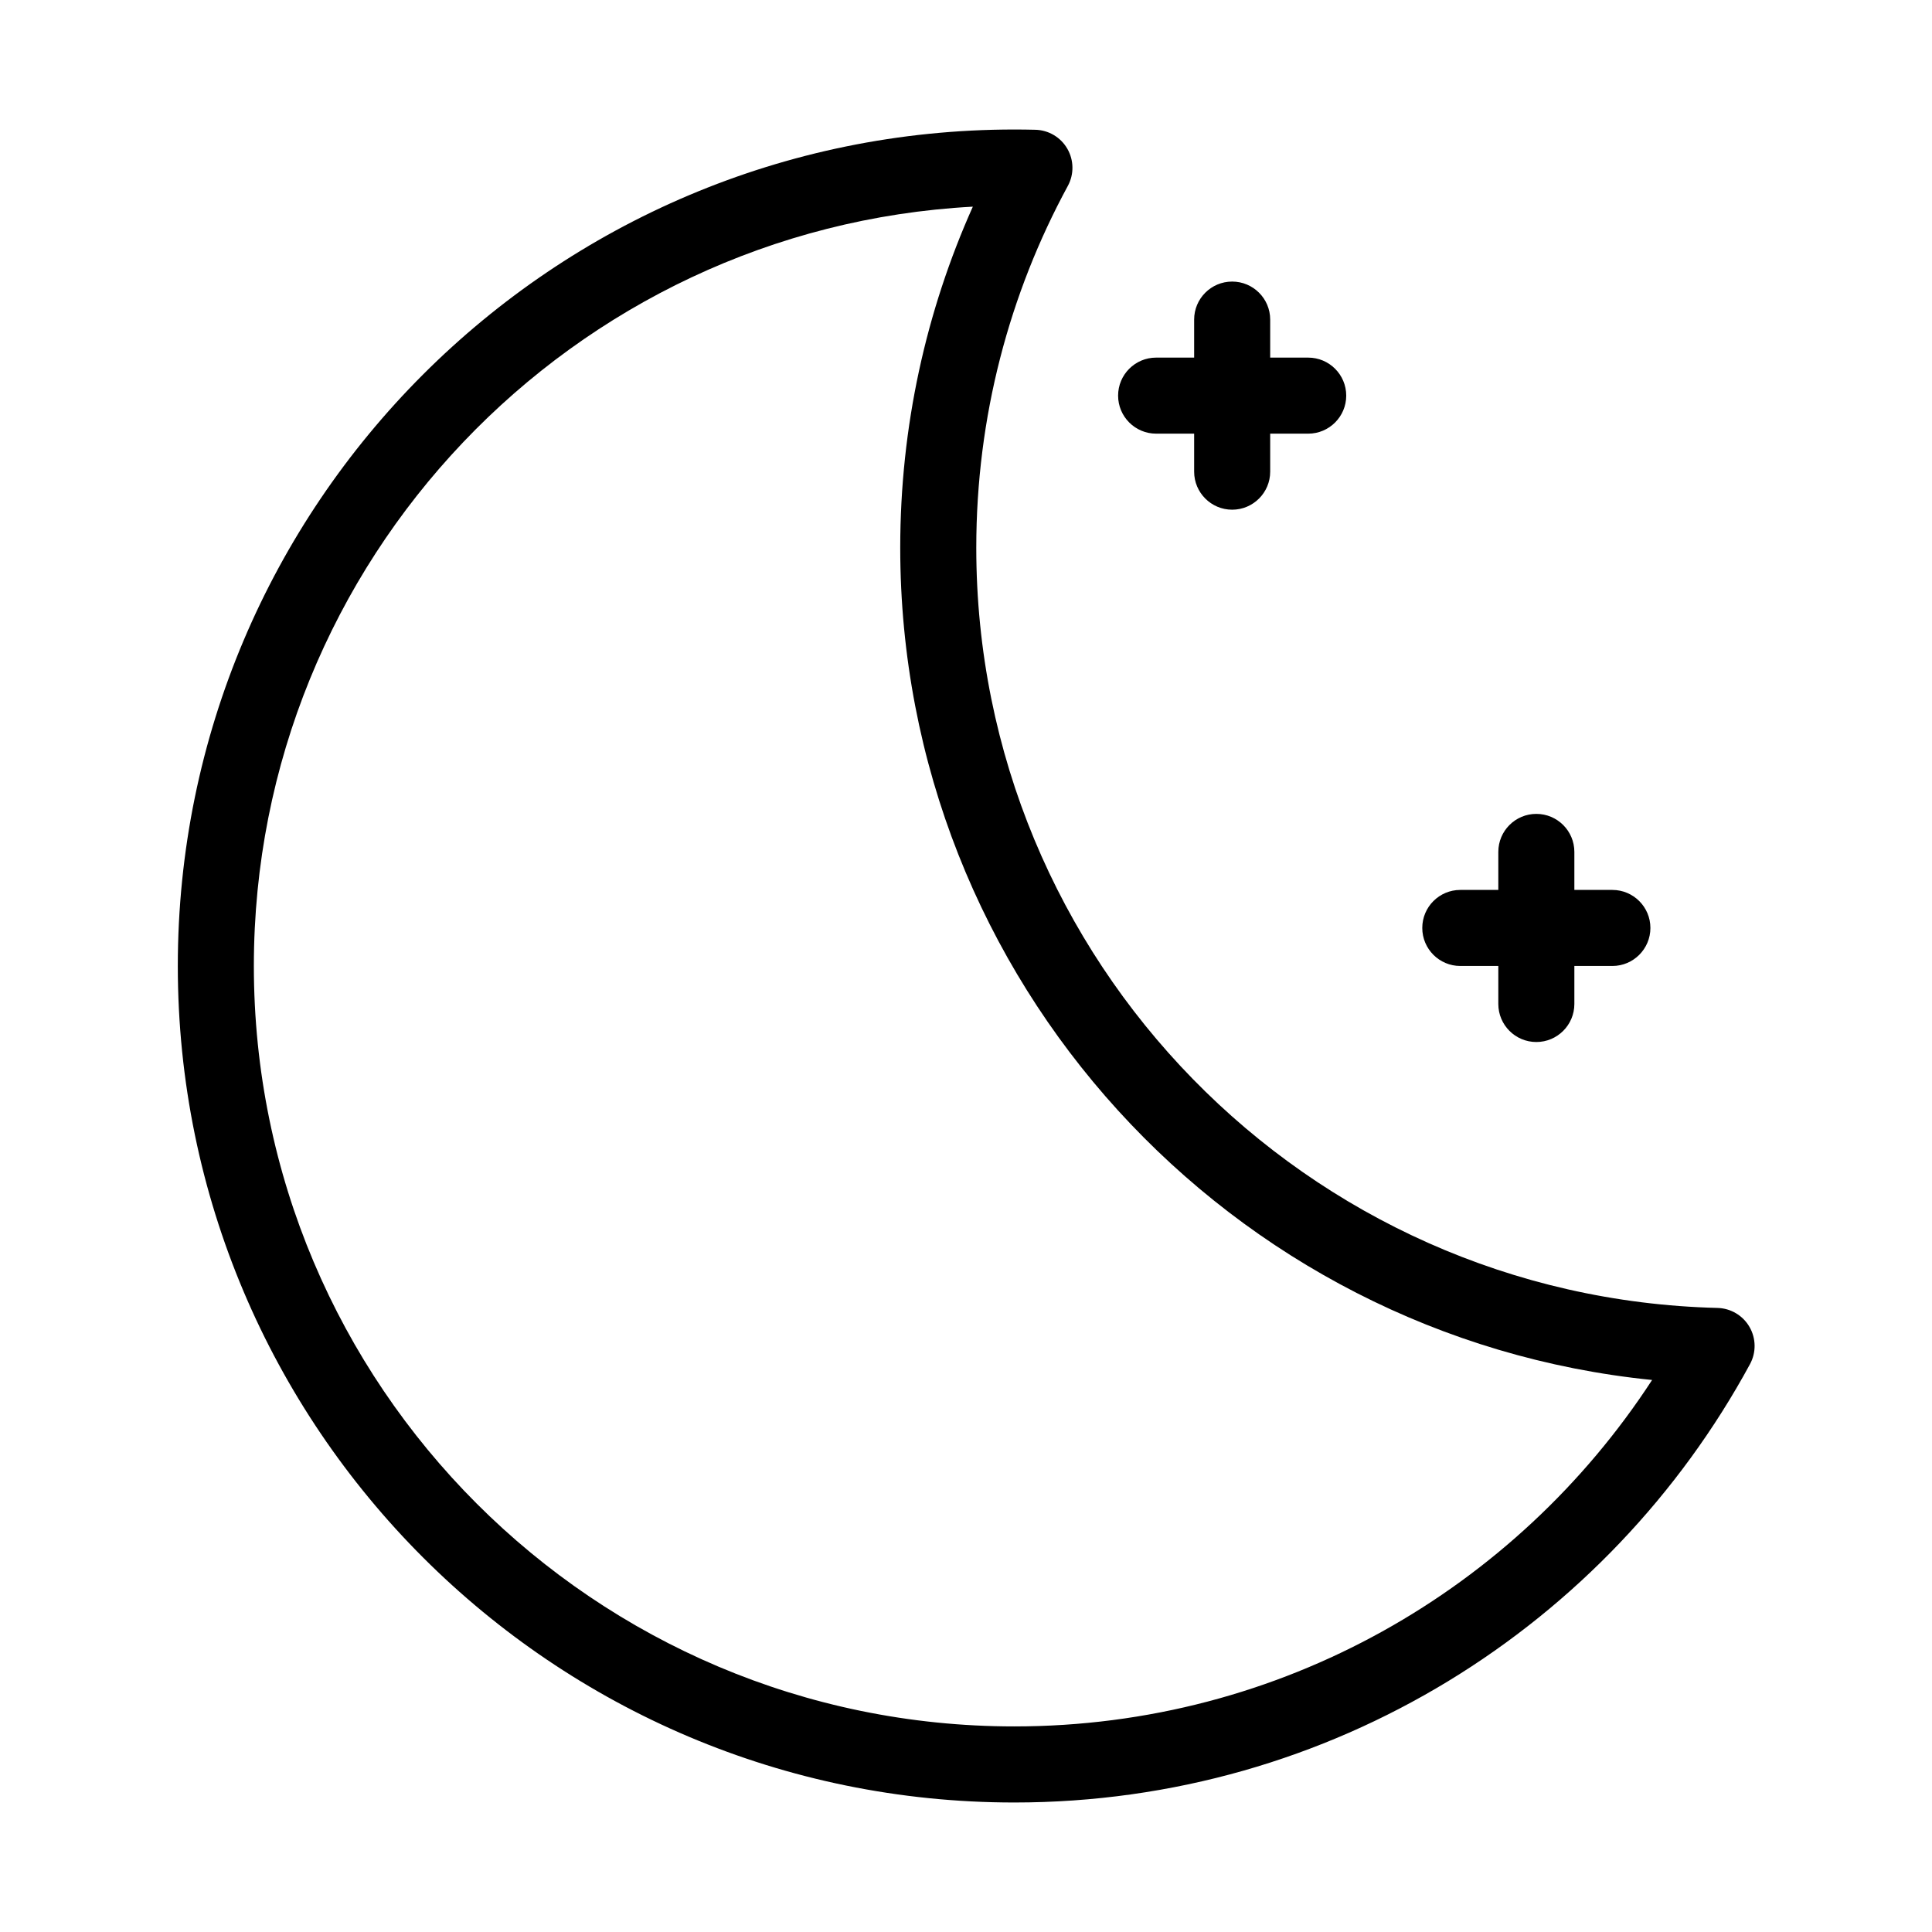 <?xml version="1.0" encoding="UTF-8"?>
<!-- Uploaded to: SVG Repo, www.svgrepo.com, Generator: SVG Repo Mixer Tools -->
<svg fill="#000000" width="800px" height="800px" version="1.1" viewBox="144 144 512 512" xmlns="http://www.w3.org/2000/svg">
 <path d="m607.77 505.5c1.672-3.082 1.621-6.816-0.137-9.852-1.754-3.035-4.961-4.938-8.469-5.031-108.89-2.699-196.44-91.934-196.44-201.46 0-34.695 8.781-67.359 24.266-95.891 1.672-3.082 1.621-6.812-0.137-9.848-1.754-3.039-4.961-4.945-8.469-5.027-1.848-0.047-3.715-0.07-5.582-0.07-122.35 0-221.68 99.328-221.68 221.68 0 122.34 99.324 221.68 221.68 221.68 84.164 0 157.45-47.012 194.97-116.18zm-205.96-306.73c-12.363 27.617-19.238 58.203-19.238 90.387 0 114.77 87.418 209.29 199.25 220.55h0.004c-35.953 55.242-98.254 91.809-169.03 91.809-111.23 0-201.52-90.301-201.52-201.52 0-107.54 84.402-195.5 190.53-201.23zm139.26 181.07h-10.078c-5.562 0-10.074 4.512-10.074 10.074s4.512 10.078 10.074 10.078h10.078v10.074c0 5.562 4.512 10.078 10.074 10.078s10.078-4.516 10.078-10.078v-10.074h10.074c5.562 0 10.078-4.516 10.078-10.078s-4.516-10.074-10.078-10.074h-10.074v-10.078c0-5.562-4.516-10.074-10.078-10.074s-10.074 4.512-10.074 10.074zm-80.609-141.07h-10.078c-5.562 0-10.074 4.512-10.074 10.074s4.512 10.078 10.074 10.078h10.078v10.074c0 5.562 4.512 10.078 10.074 10.078s10.078-4.516 10.078-10.078v-10.074h10.074c5.562 0 10.078-4.516 10.078-10.078s-4.516-10.074-10.078-10.074h-10.074v-10.078c0-5.562-4.516-10.074-10.078-10.074s-10.074 4.512-10.074 10.074z" fill-rule="evenodd"/>
</svg>